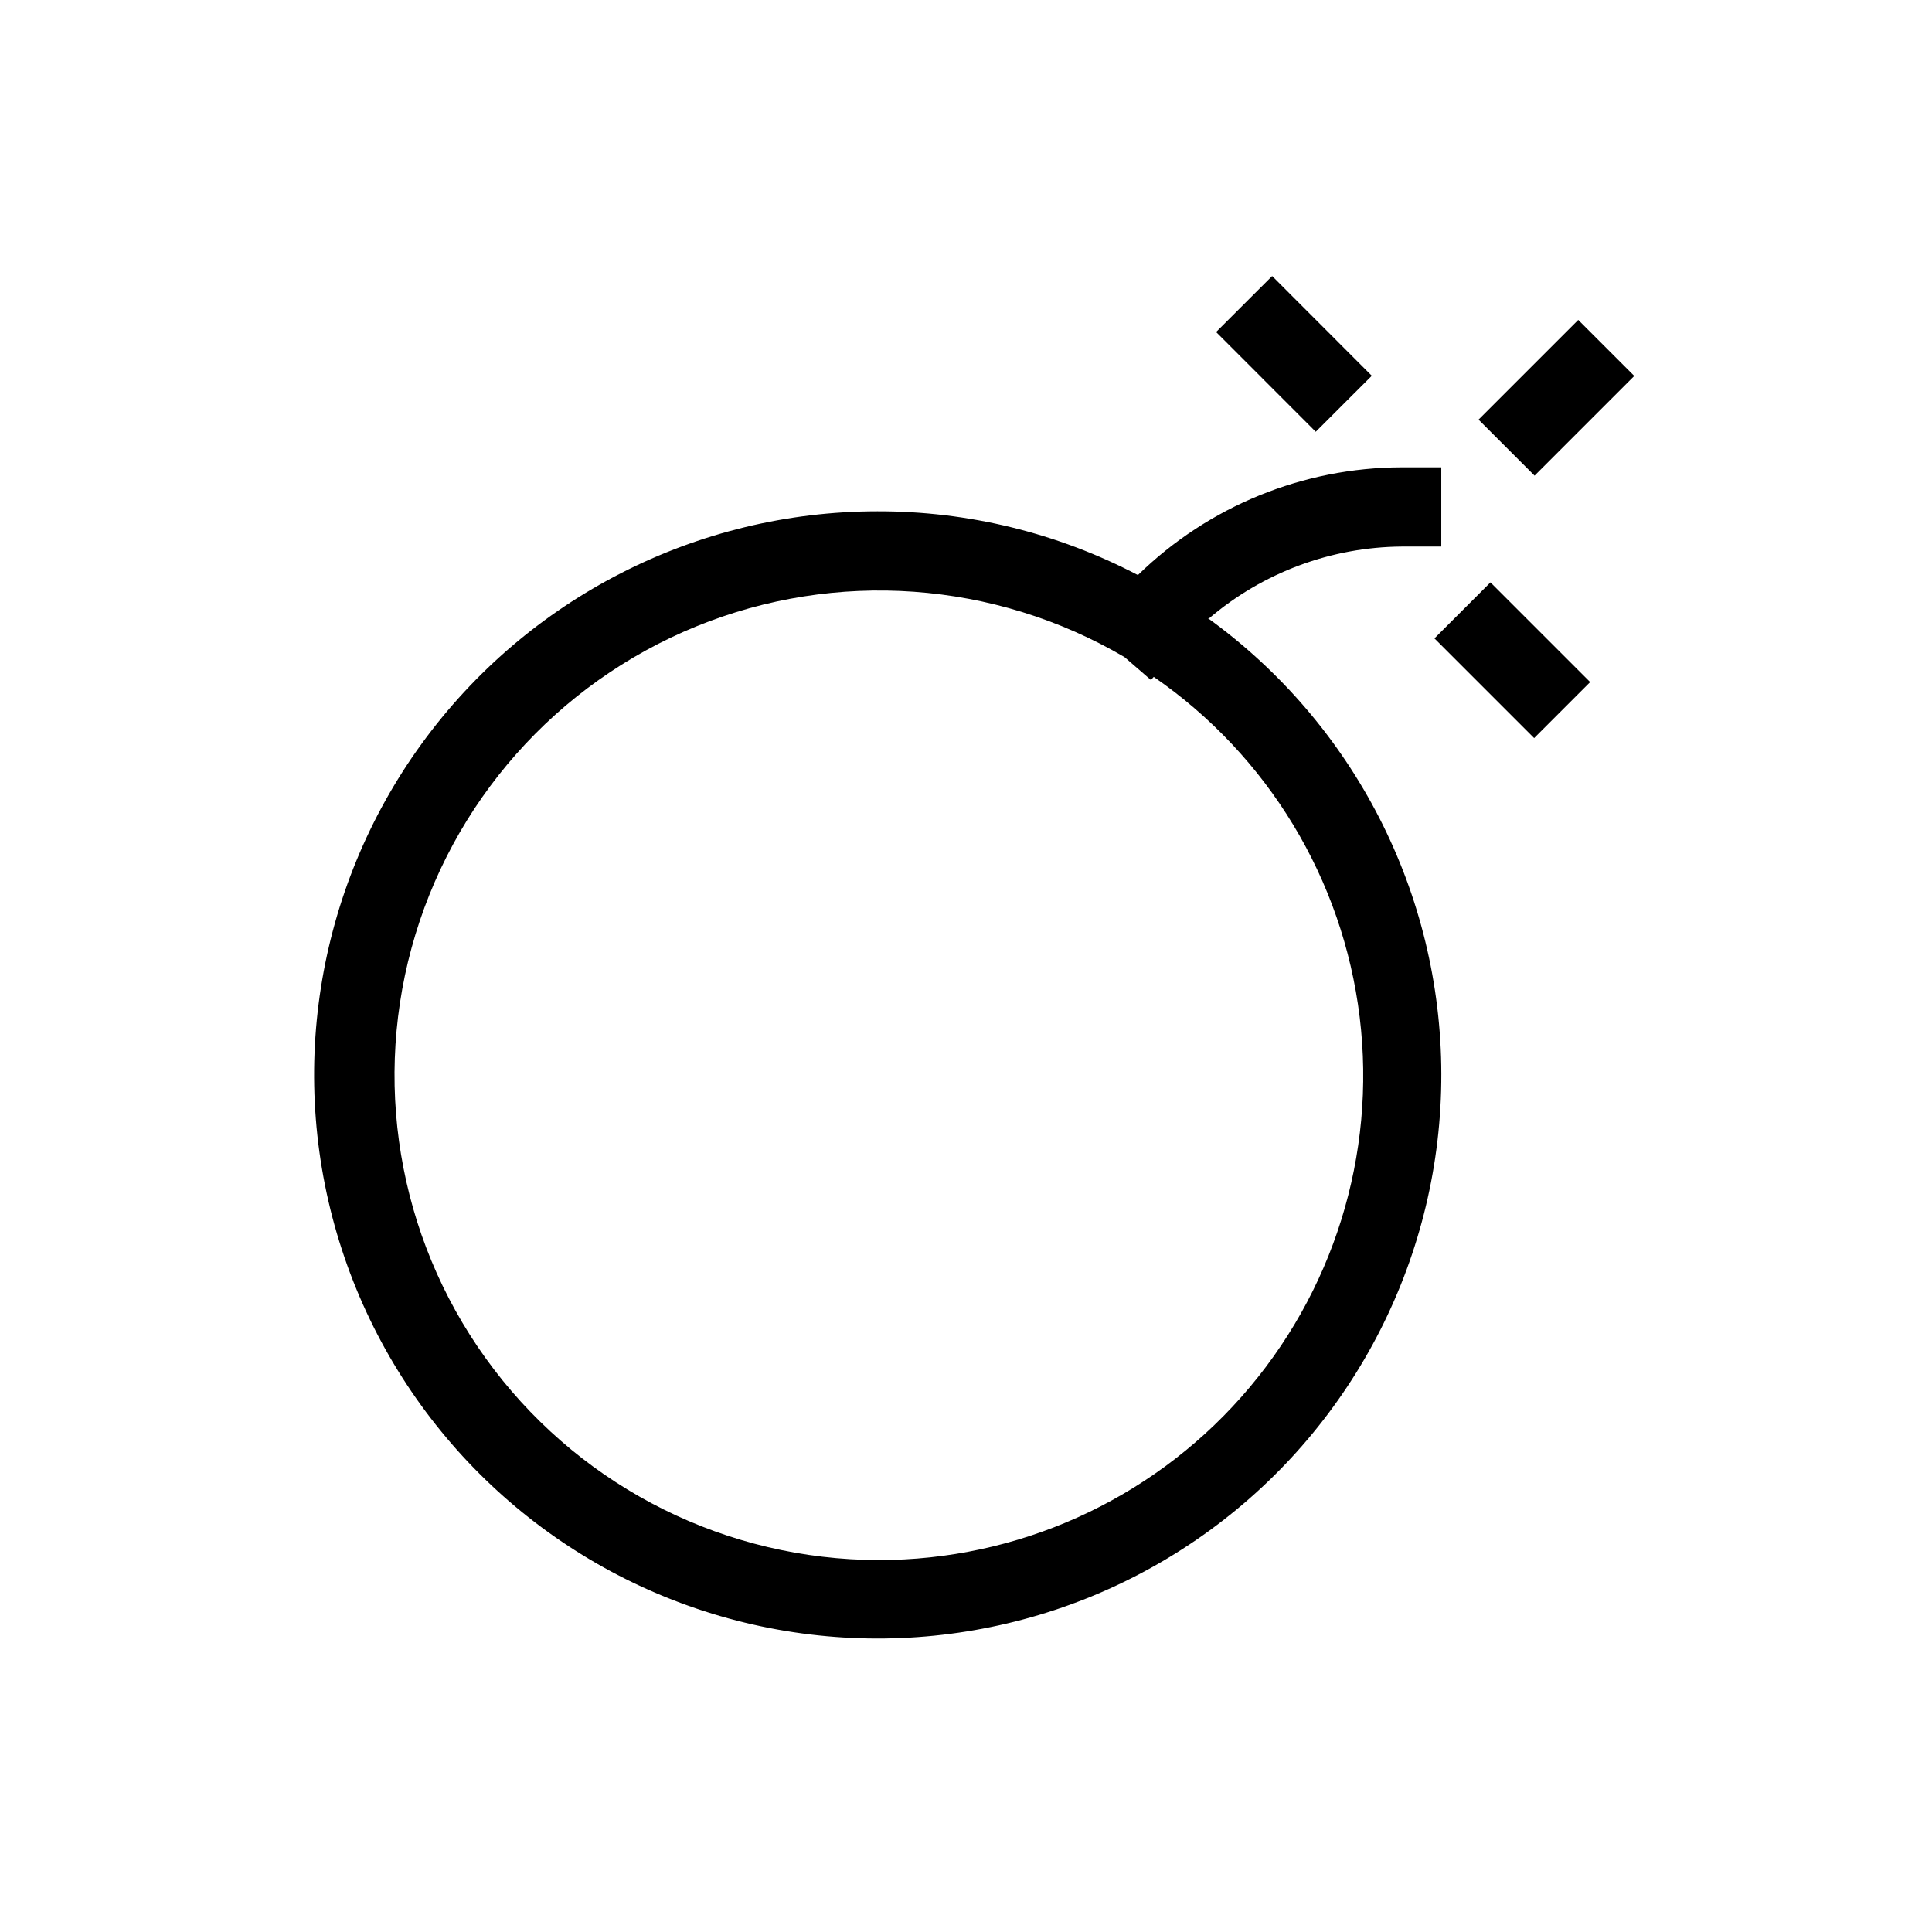 <?xml version="1.0" encoding="UTF-8"?>
<!-- Uploaded to: ICON Repo, www.iconrepo.com, Generator: ICON Repo Mixer Tools -->
<svg fill="#000000" width="800px" height="800px" version="1.1" viewBox="144 144 512 512" xmlns="http://www.w3.org/2000/svg">
 <g>
  <path d="m464.45 307.84c14.246-12.125 32.305-18.852 51.008-19h10.496v-20.992h-10.496c-26.129 0.055-51.207 10.297-69.902 28.551-21.305-11.16-45.012-16.961-69.062-16.898-47.824 0.035-92.738 22.965-120.81 61.684-28.07 38.715-35.906 88.531-21.074 134 14.832 45.465 50.535 81.078 96.039 95.793 45.504 14.715 95.301 6.746 133.95-21.426 38.641-28.172 61.457-73.148 61.367-120.97-0.09-47.824-23.074-92.711-61.824-120.74zm-87.645 249.59c-39.992-0.066-77.676-18.758-101.93-50.559-24.254-31.801-32.316-73.082-21.805-111.67 10.512-38.59 38.395-70.082 75.426-85.191s78.984-12.109 113.49 8.113l7.031 6.086 0.734-0.84v0.004c30.27 20.859 50.141 53.699 54.582 90.195 4.438 36.492-6.984 73.141-31.371 100.65-24.383 27.512-59.395 43.246-96.16 43.215z"/>
  <path d="m535.83 255.21 26.422-26.422 14.844 14.844-26.422 26.422z"/>
  <path d="m524.14 313.18 14.844-14.844 26.422 26.422-14.844 14.844z"/>
  <path d="m466.28 231.99 14.852-14.836 26.406 26.434-14.852 14.836z"/>
 </g>
</svg>